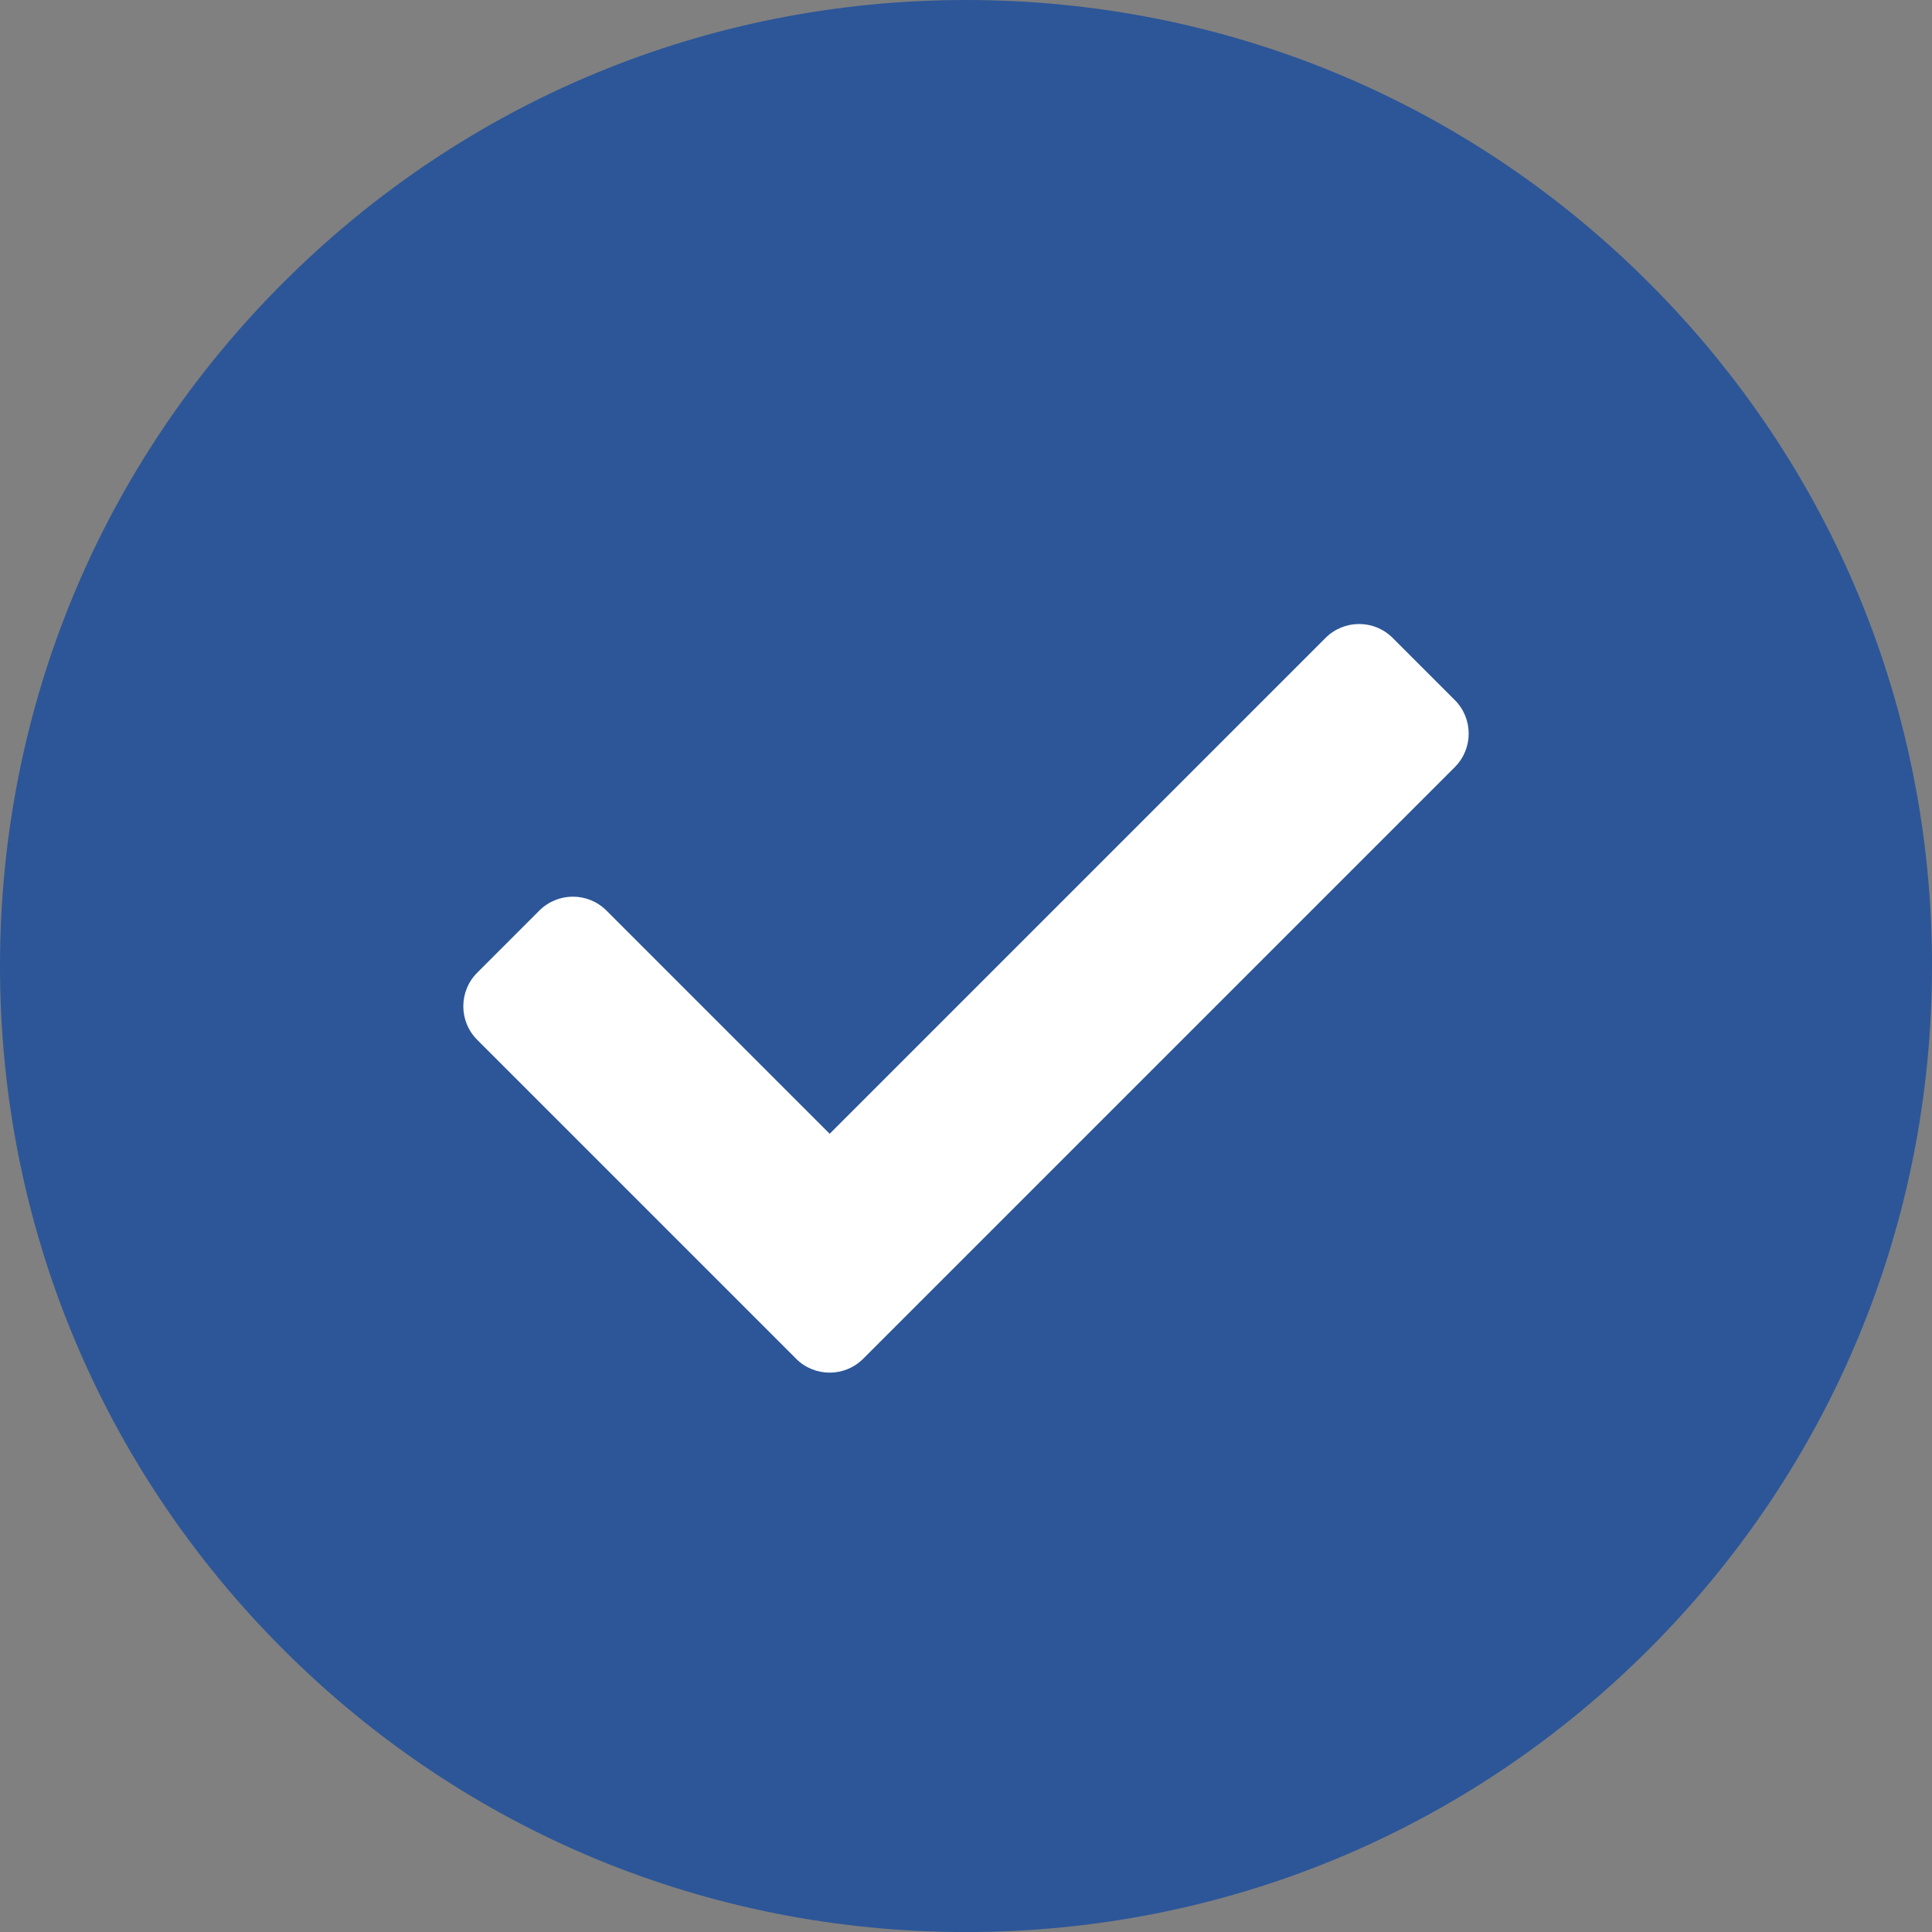 <svg xmlns="http://www.w3.org/2000/svg" id="Livello_2" data-name="Livello 2" viewBox="0 0 419.6 419.6"><rect x="0" y="0" width="419.6" height="419.6" fill="#808080" stroke="none"/><defs><style>      .cls-1 {        fill: #fff;      }      .cls-1, .cls-2 {        stroke-width: 0px;      }      .cls-2 {        fill: #2c5698;      }    </style></defs><g id="Objects"><g><path class="cls-2" d="M419.6,209.8c0,56.03-21.82,108.72-61.45,148.36-39.63,39.63-92.32,61.45-148.36,61.45s-108.72-21.82-148.35-61.45C21.83,318.52,0,265.84,0,209.8S21.82,101.08,61.45,61.45C101.07,21.82,153.76,0,209.8,0s108.73,21.82,148.36,61.45c39.63,39.64,61.45,92.33,61.45,148.36Z"></path><path class="cls-1" d="M172.91,295.1l-69.27-69.27c-4.02-4.02-4.02-10.55,0-14.57l13.5-13.5c4.02-4.02,10.55-4.02,14.57,0l48.48,48.48,107.7-107.7c4.02-4.02,10.55-4.02,14.57,0l13.5,13.5c4.02,4.02,4.02,10.55,0,14.57l-128.49,128.49c-4.02,4.02-10.55,4.02-14.57,0Z"></path></g></g></svg>